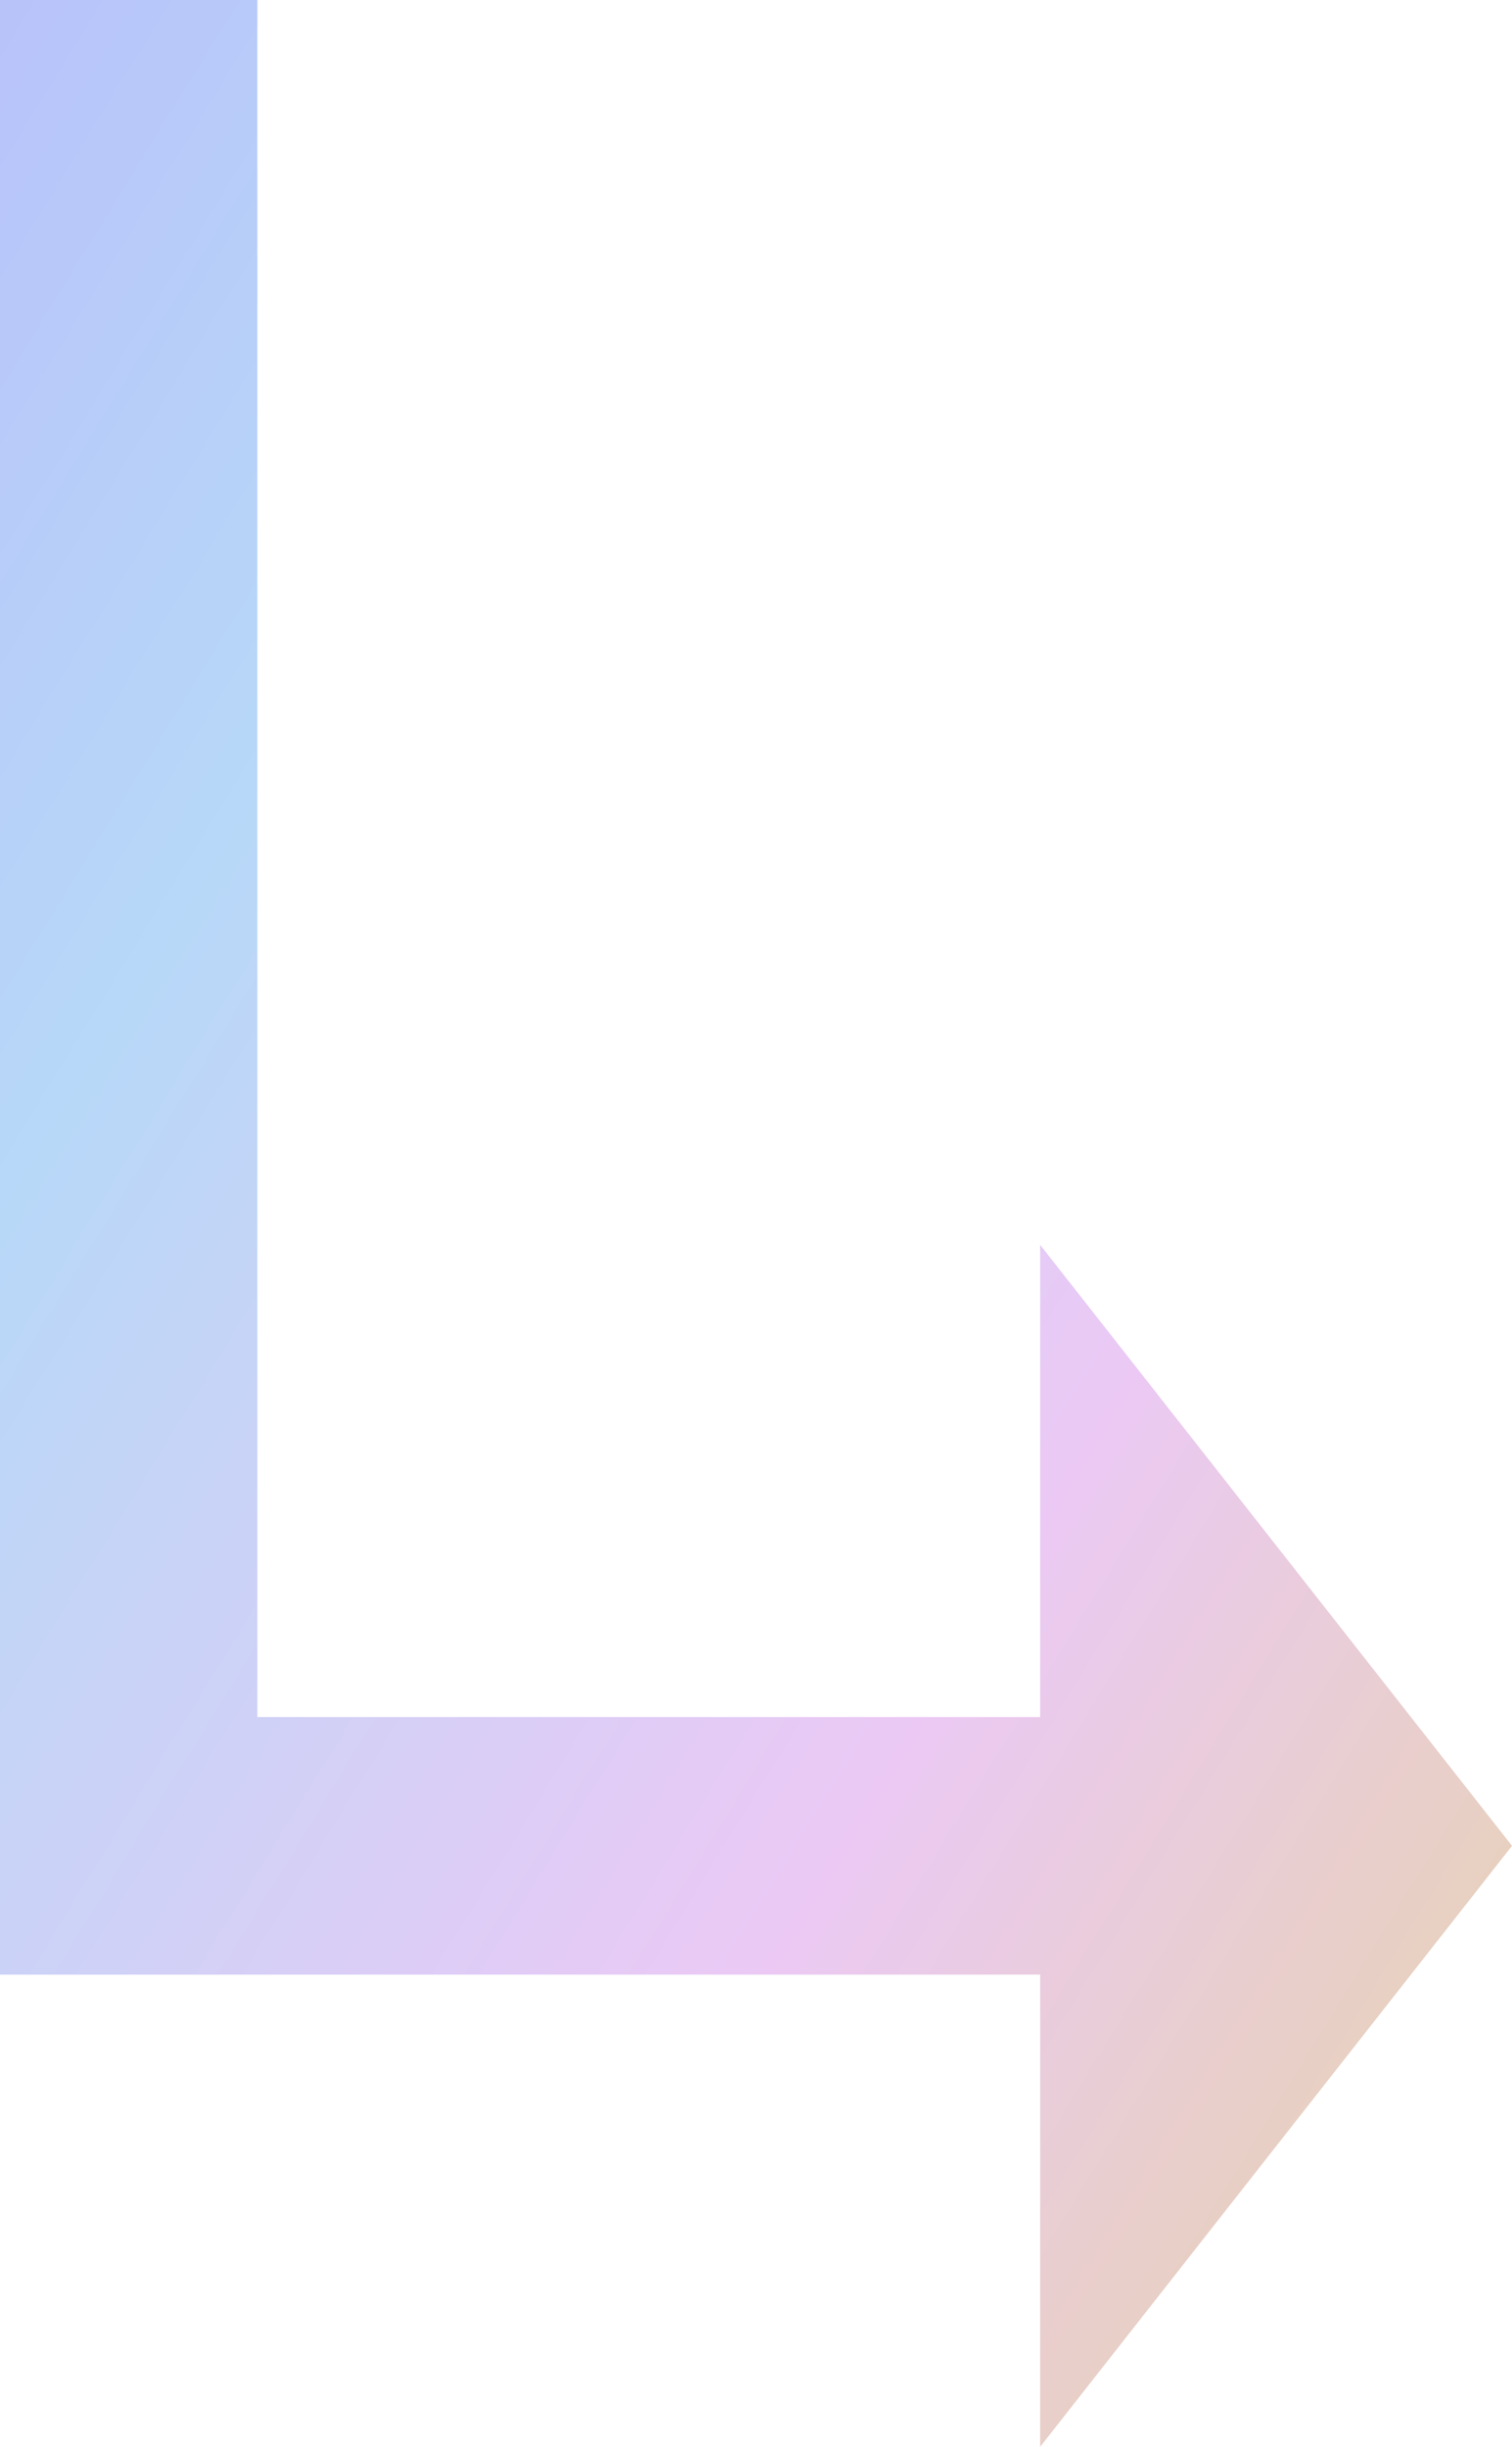 <svg xmlns="http://www.w3.org/2000/svg" xmlns:xlink="http://www.w3.org/1999/xlink" width="35.249" height="57" viewBox="0 0 35.249 57">
  <defs>
    <linearGradient id="linear-gradient" x2="1" y2="1" gradientUnits="objectBoundingBox">
      <stop offset="0" stop-color="#b8c2fa"/>
      <stop offset="0.246" stop-color="#b7d8f8"/>
      <stop offset="0.65" stop-color="#ebc9f5"/>
      <stop offset="1" stop-color="#e6d4a3"/>
    </linearGradient>
  </defs>
  <path id="合体_6" data-name="合体 6" d="M-4015-8879h-24.249v-46h6v40H-4015v-11l11,14-11,14Z" transform="translate(4039.249 8925)" fill="url(#linear-gradient)"/>
</svg>
